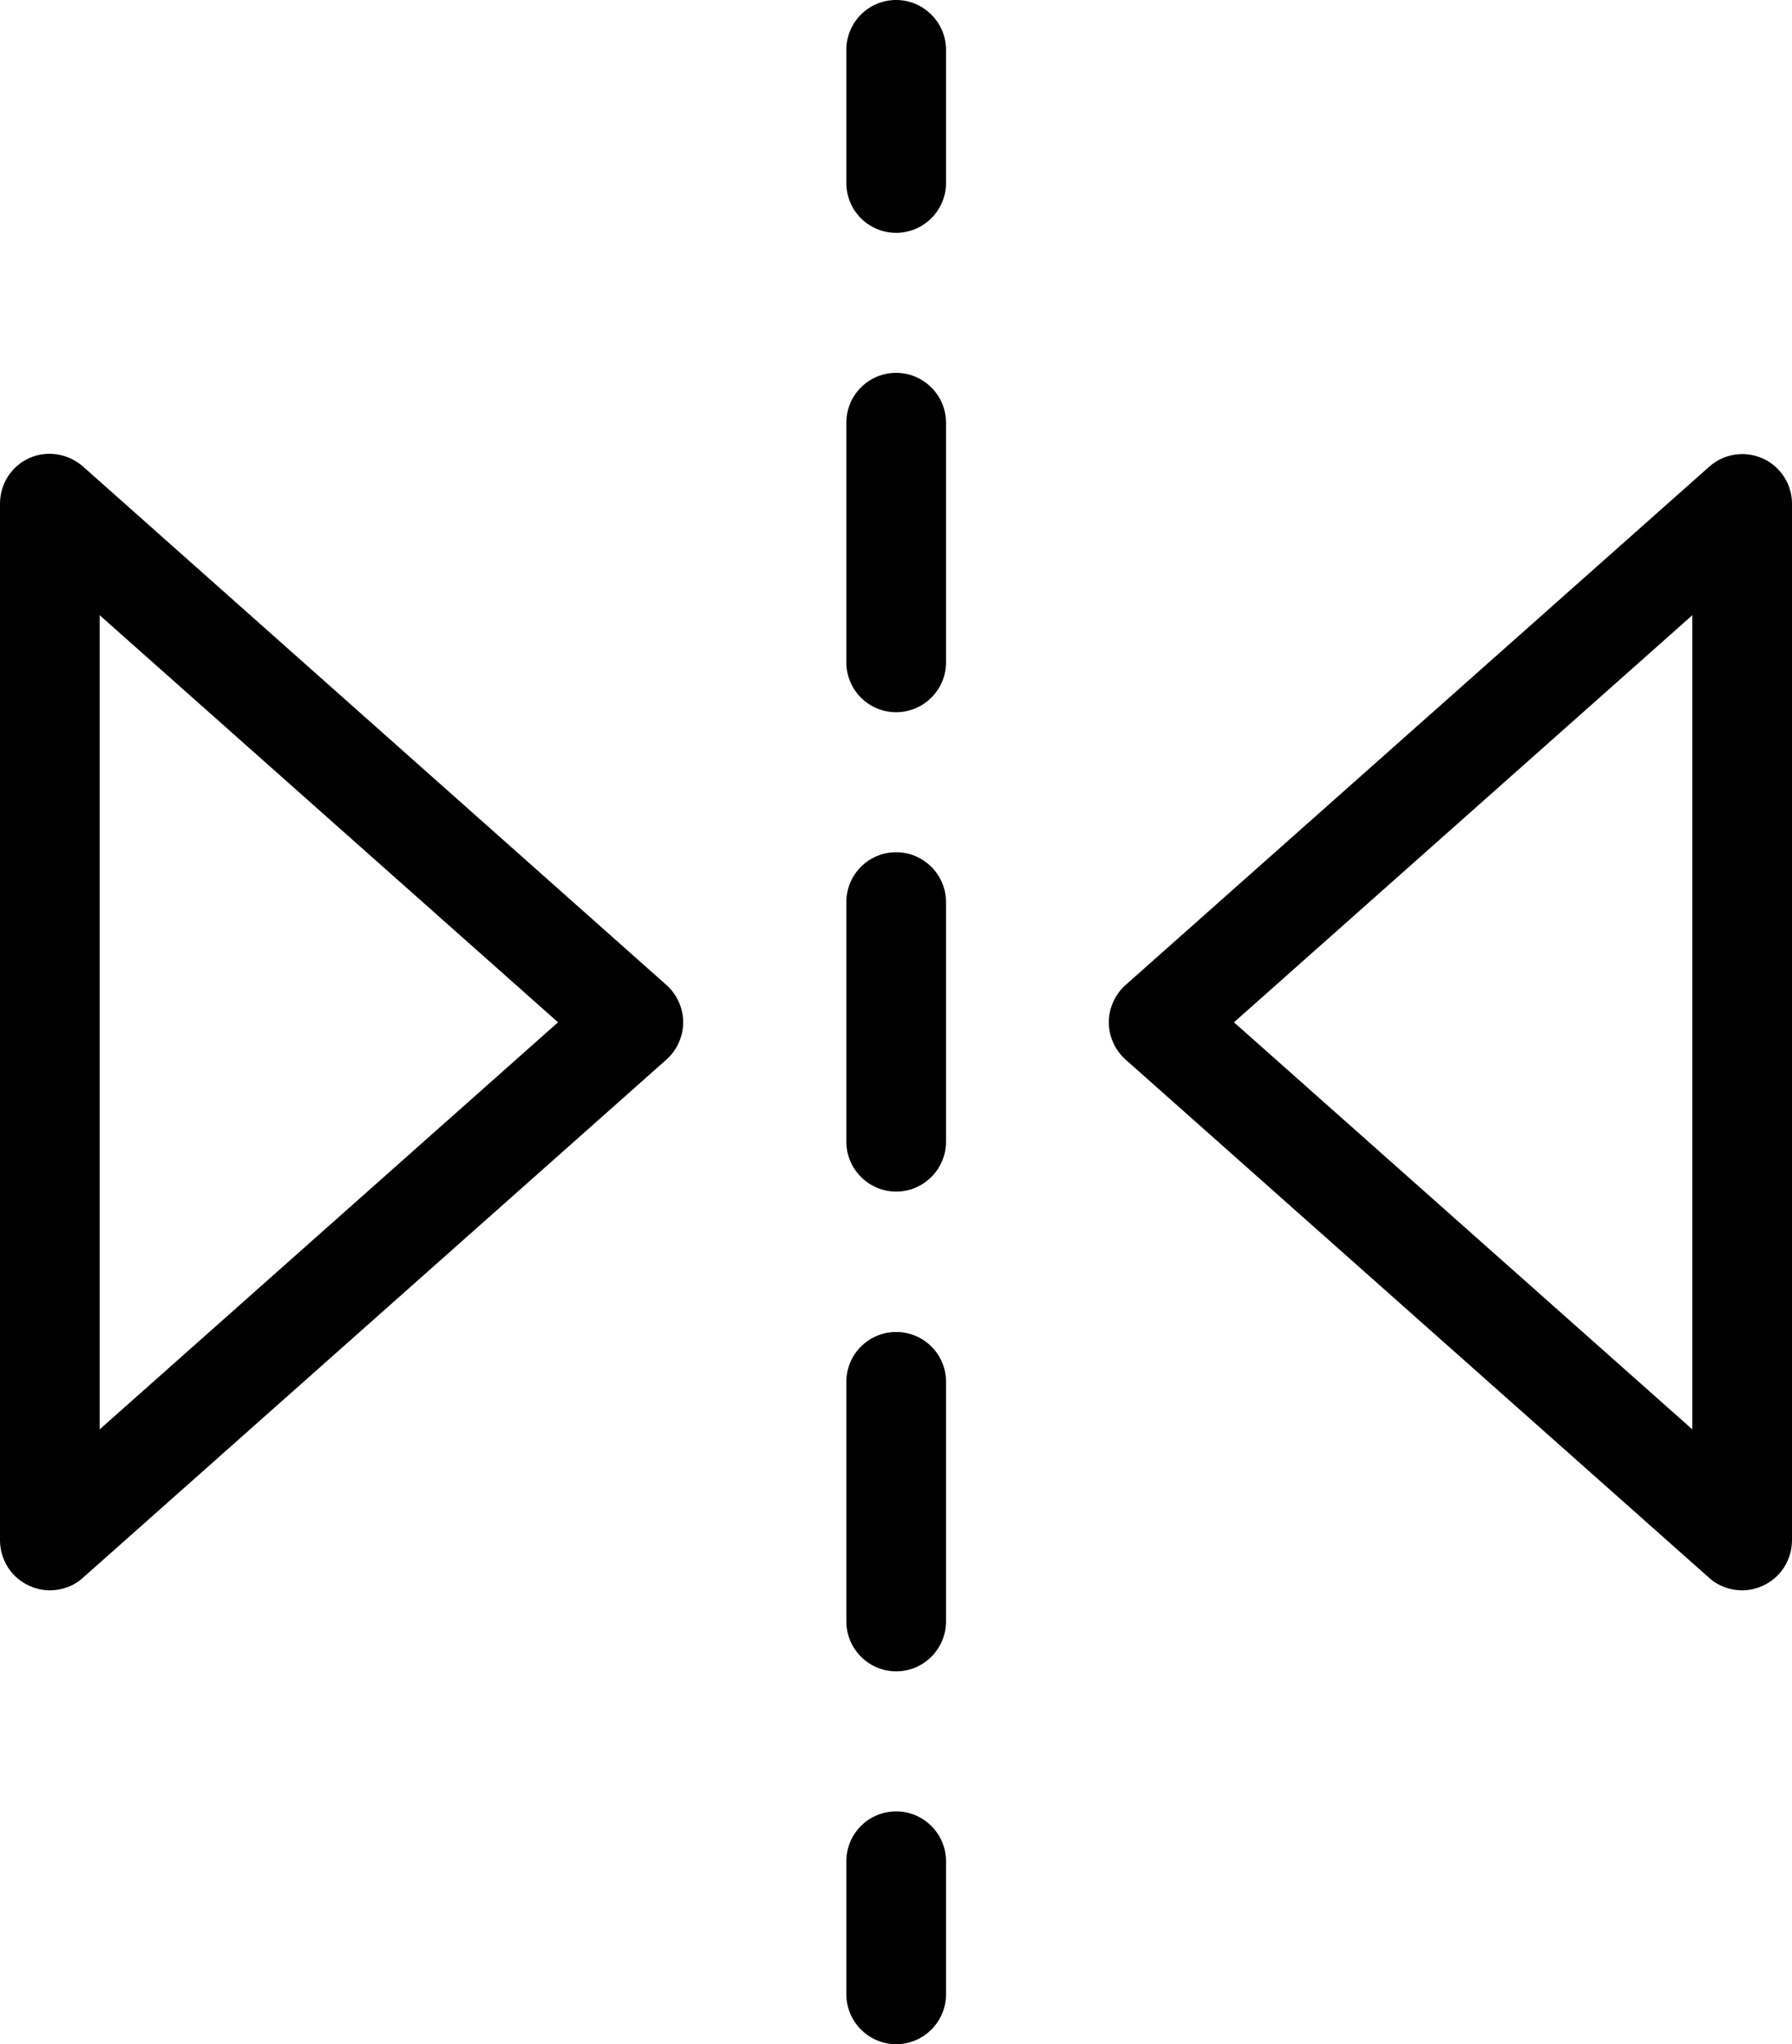 <?xml version="1.0" encoding="utf-8"?>
<!-- Generator: Adobe Illustrator 25.4.0, SVG Export Plug-In . SVG Version: 6.00 Build 0)  -->
<svg version="1.1" id="Layer_1" xmlns="http://www.w3.org/2000/svg" xmlns:xlink="http://www.w3.org/1999/xlink" x="0px" y="0px"
	 viewBox="0 0 471.1 537.3" style="enable-background:new 0 0 471.1 537.3;" xml:space="preserve">
<g>
	<path d="M21.8,122.6c-3.9-3.4-9.4-4.3-14.1-2.2c-4.7,2.1-7.7,6.8-7.7,12v272.4c0,5.2,3,9.9,7.7,12c1.7,0.8,3.6,1.2,5.4,1.2
		c3.1,0,6.3-1.1,8.7-3.3l153.4-136.2c2.8-2.5,4.4-6.1,4.4-9.8s-1.6-7.3-4.4-9.8L21.8,122.6z M26.2,375.7v-214l120.5,107L26.2,375.7z
		"/>
	<path d="M463.4,120.5c-4.7-2.1-10.2-1.3-14.1,2.2L295.9,258.9c-2.8,2.5-4.4,6.1-4.4,9.8s1.6,7.3,4.4,9.8l153.4,136.2
		c2.4,2.2,5.6,3.3,8.7,3.3c1.8,0,3.7-0.4,5.4-1.2c4.7-2.1,7.7-6.8,7.7-12l0-272.4C471.1,127.3,468.1,122.6,463.4,120.5L463.4,120.5z
		 M444.9,375.7l-120.5-107l120.5-107L444.9,375.7L444.9,375.7z"/>
	<path d="M235.6,0c-7.3,0-13.1,5.9-13.1,13.1v35c0,7.3,5.9,13.1,13.1,13.1s13.1-5.9,13.1-13.1v-35C248.7,5.9,242.8,0,235.6,0z"/>
	<path d="M235.6,224c-7.3,0-13.1,5.9-13.1,13.1v63c0,7.2,5.9,13.1,13.1,13.1s13.1-5.9,13.1-13.1v-63
		C248.7,229.9,242.8,224,235.6,224z"/>
	<path d="M235.6,350.1c-7.3,0-13.1,5.9-13.1,13.1v63c0,7.2,5.9,13.1,13.1,13.1s13.1-5.9,13.1-13.1v-63
		C248.7,355.9,242.8,350.1,235.6,350.1z"/>
	<path d="M235.6,98c-7.3,0-13.1,5.9-13.1,13.1v63c0,7.3,5.9,13.1,13.1,13.1s13.1-5.9,13.1-13.1v-63C248.7,103.9,242.8,98,235.6,98z"
		/>
	<path d="M235.6,476.1c-7.3,0-13.1,5.9-13.1,13.1v35c0,7.2,5.9,13.1,13.1,13.1s13.1-5.9,13.1-13.1v-35
		C248.7,482,242.8,476.1,235.6,476.1L235.6,476.1z"/>
</g>
</svg>
